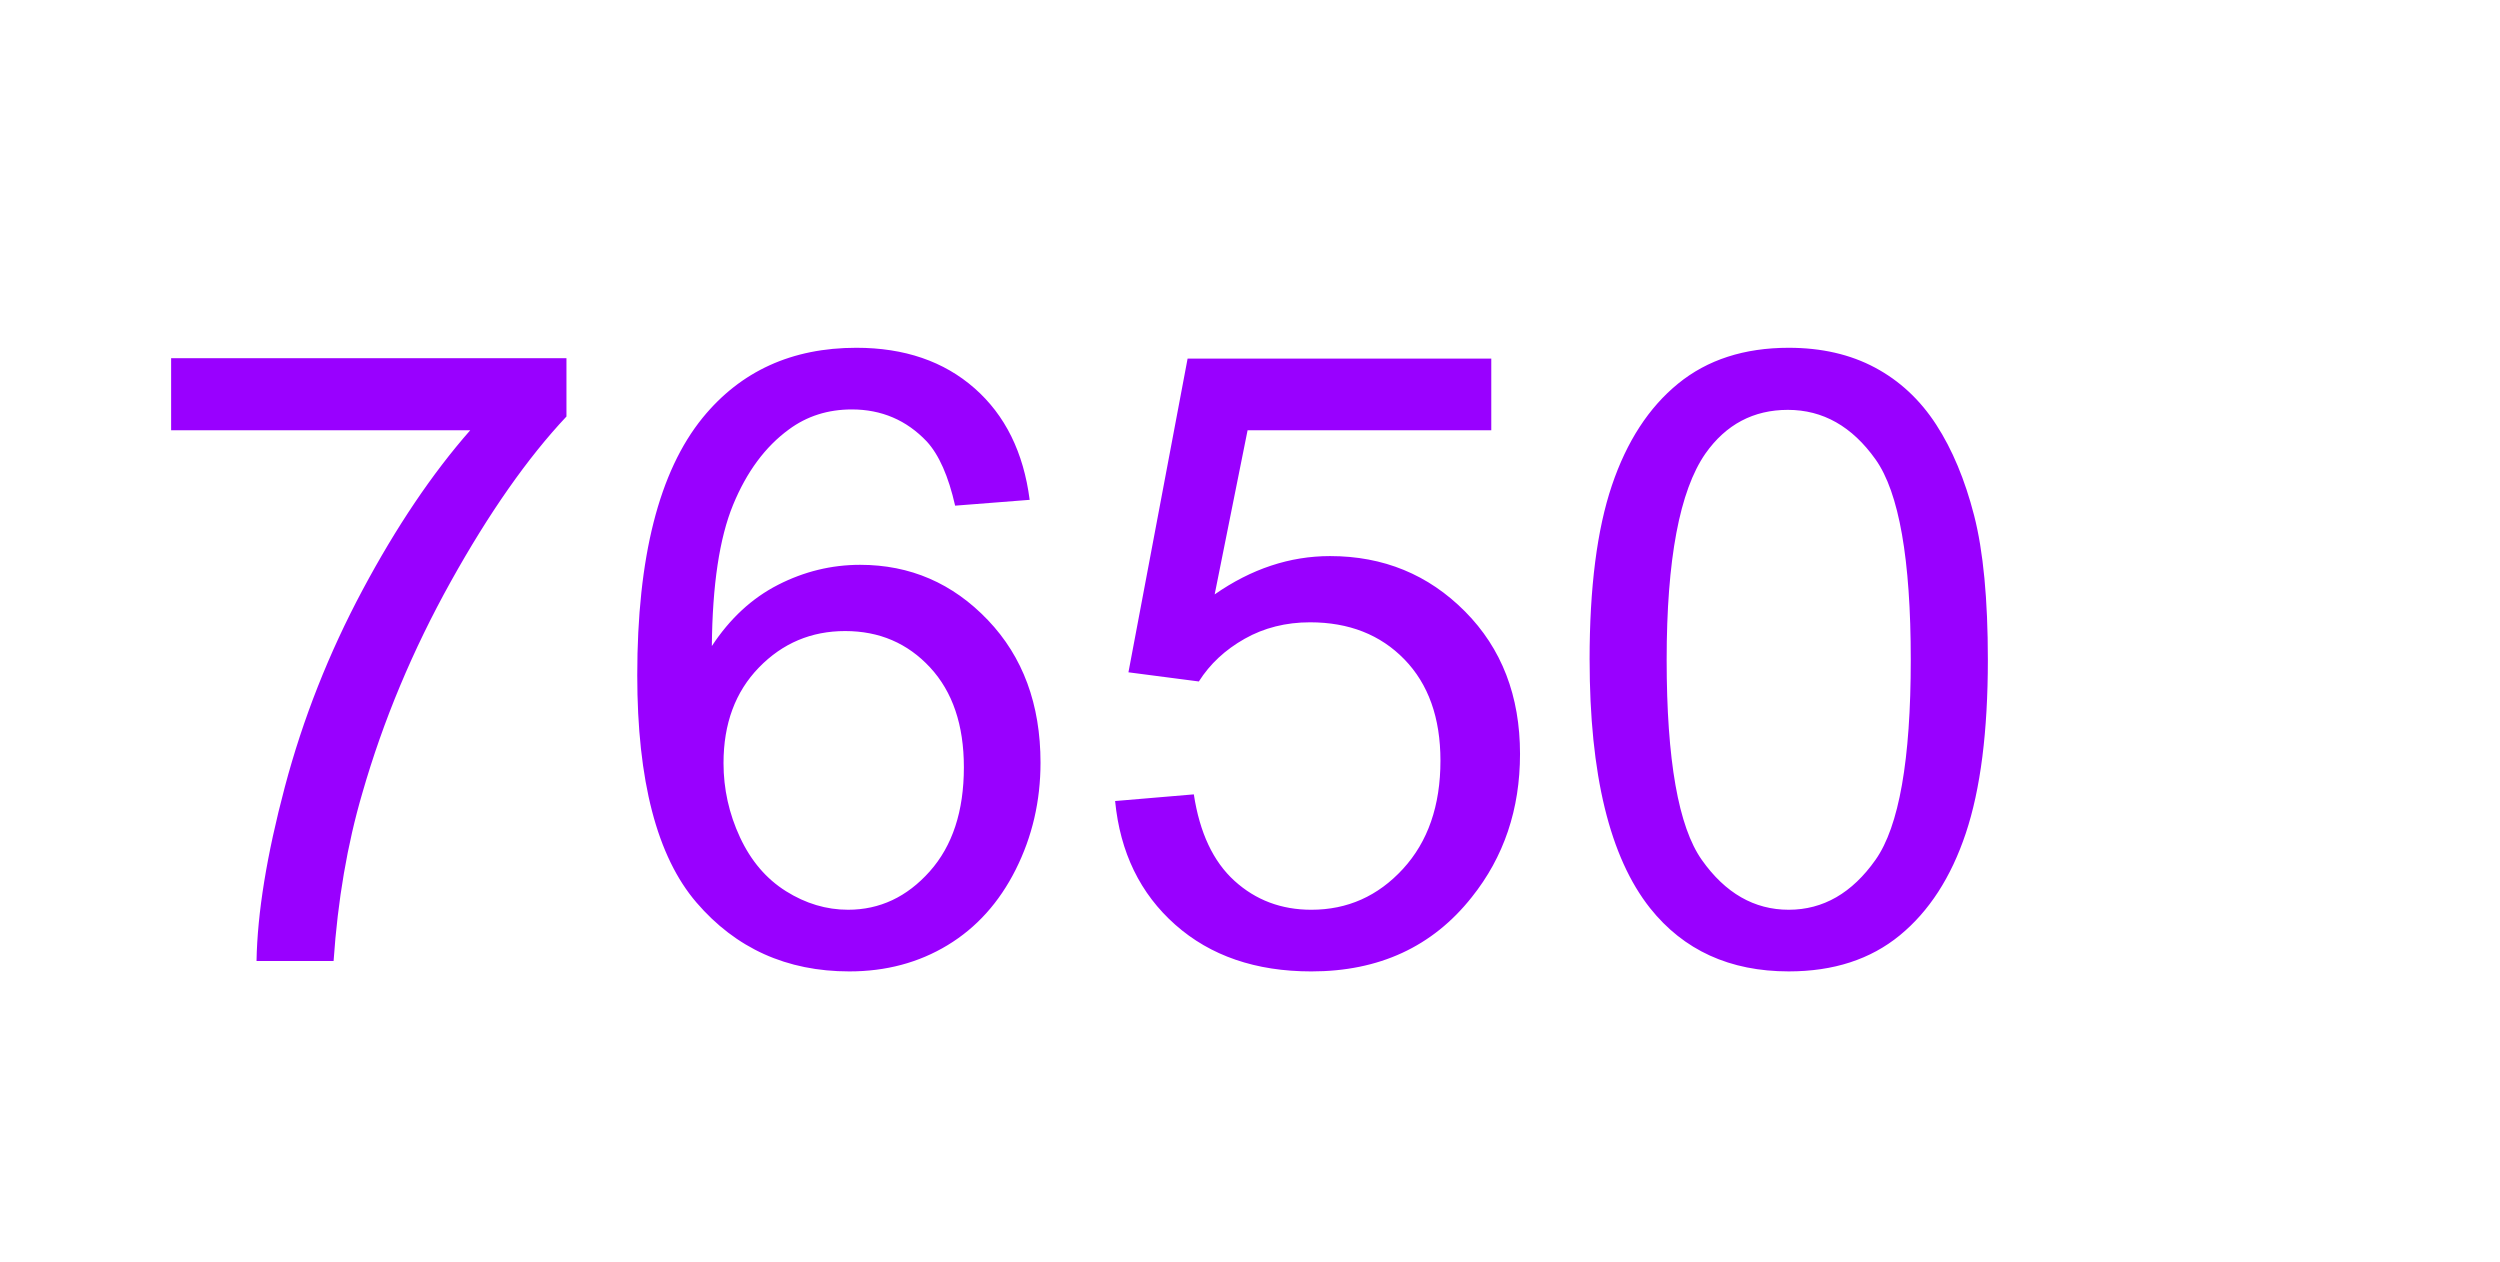 <?xml version="1.0" standalone="yes"?>

<svg version="1.1" viewBox="0.0 0.0 375.076 189.36" fill="none" stroke="none" stroke-linecap="square" stroke-miterlimit="10" xmlns="http://www.w3.org/2000/svg" xmlns:xlink="http://www.w3.org/1999/xlink"><clipPath id="p.0"><path d="m0 0l375.076 0l0 189.36l-375.076 0l0 -189.36z" clip-rule="nonzero"></path></clipPath><g clip-path="url(#p.0)"><path fill="#000000" fill-opacity="0.0" d="m0 0l375.076 0l0 189.36l-375.076 0z" fill-rule="evenodd"></path><path fill="#000000" fill-opacity="0.0" d="m10.612 12.297l359.181 0l0 173.48l-359.181 0z" fill-rule="evenodd"></path><path fill="#9900ff" d="m25.674 64.552l0 -10.812l59.312 0l0 8.75q-8.75 9.312 -17.344 24.75q-8.594 15.438 -13.281 31.75q-3.375 11.5 -4.312 25.188l-11.562 0q0.188 -10.812 4.25 -26.125q4.062 -15.312 11.656 -29.531q7.594 -14.219 16.156 -23.969l-44.875 0zm128.812 10.438l-11.188 0.875q-1.5 -6.625 -4.25 -9.625q-4.562 -4.812 -11.25 -4.812q-5.375 0 -9.438 3q-5.312 3.875 -8.375 11.312q-3.062 7.438 -3.188 21.188q4.062 -6.188 9.938 -9.188q5.875 -3.0 12.312 -3.0q11.25 0 19.156 8.281q7.906 8.281 7.906 21.406q0 8.625 -3.719 16.031q-3.719 7.406 -10.219 11.344q-6.5 3.938 -14.75 3.938q-14.062 0 -22.938 -10.344q-8.875 -10.344 -8.875 -34.094q0 -26.562 9.812 -38.625q8.562 -10.5 23.062 -10.5q10.812 0 17.719 6.062q6.906 6.062 8.281 16.75zm-45.937 39.5q0 5.812 2.469 11.125q2.469 5.312 6.906 8.094q4.438 2.781 9.312 2.781q7.125 0 12.25 -5.75q5.125 -5.75 5.125 -15.625q0 -9.5 -5.062 -14.969q-5.062 -5.469 -12.75 -5.469q-7.625 0 -12.938 5.469q-5.312 5.469 -5.312 14.344zm58.75 5.688l11.812 -1.0q1.312 8.625 6.094 12.969q4.781 4.344 11.531 4.344q8.125 0 13.75 -6.125q5.625 -6.125 5.625 -16.25q0 -9.625 -5.406 -15.188q-5.406 -5.562 -14.156 -5.562q-5.438 0 -9.812 2.469q-4.375 2.469 -6.875 6.406l-10.562 -1.375l8.875 -47.062l45.562 0l0 10.75l-36.562 0l-4.938 24.625q8.25 -5.75 17.312 -5.75q12.0 0 20.25 8.312q8.25 8.312 8.25 21.375q0 12.438 -7.25 21.5q-8.812 11.125 -24.062 11.125q-12.5 0 -20.406 -7.0q-7.906 -7.0 -9.031 -18.562zm71.188 -21.188q0 -16.25 3.344 -26.156q3.344 -9.906 9.938 -15.281q6.594 -5.375 16.594 -5.375q7.375 0 12.938 2.969q5.562 2.969 9.188 8.562q3.625 5.594 5.688 13.625q2.062 8.031 2.062 21.656q0 16.125 -3.312 26.031q-3.312 9.906 -9.906 15.312q-6.594 5.406 -16.656 5.406q-13.25 0 -20.812 -9.5q-9.062 -11.438 -9.062 -37.25zm11.562 0q0 22.562 5.281 30.031q5.281 7.469 13.031 7.469q7.75 0 13.031 -7.5q5.281 -7.5 5.281 -30.0q0 -22.625 -5.281 -30.062q-5.281 -7.437 -13.156 -7.437q-7.75 0 -12.375 6.562q-5.812 8.375 -5.812 30.938z" fill-rule="nonzero"></path></g></svg>

